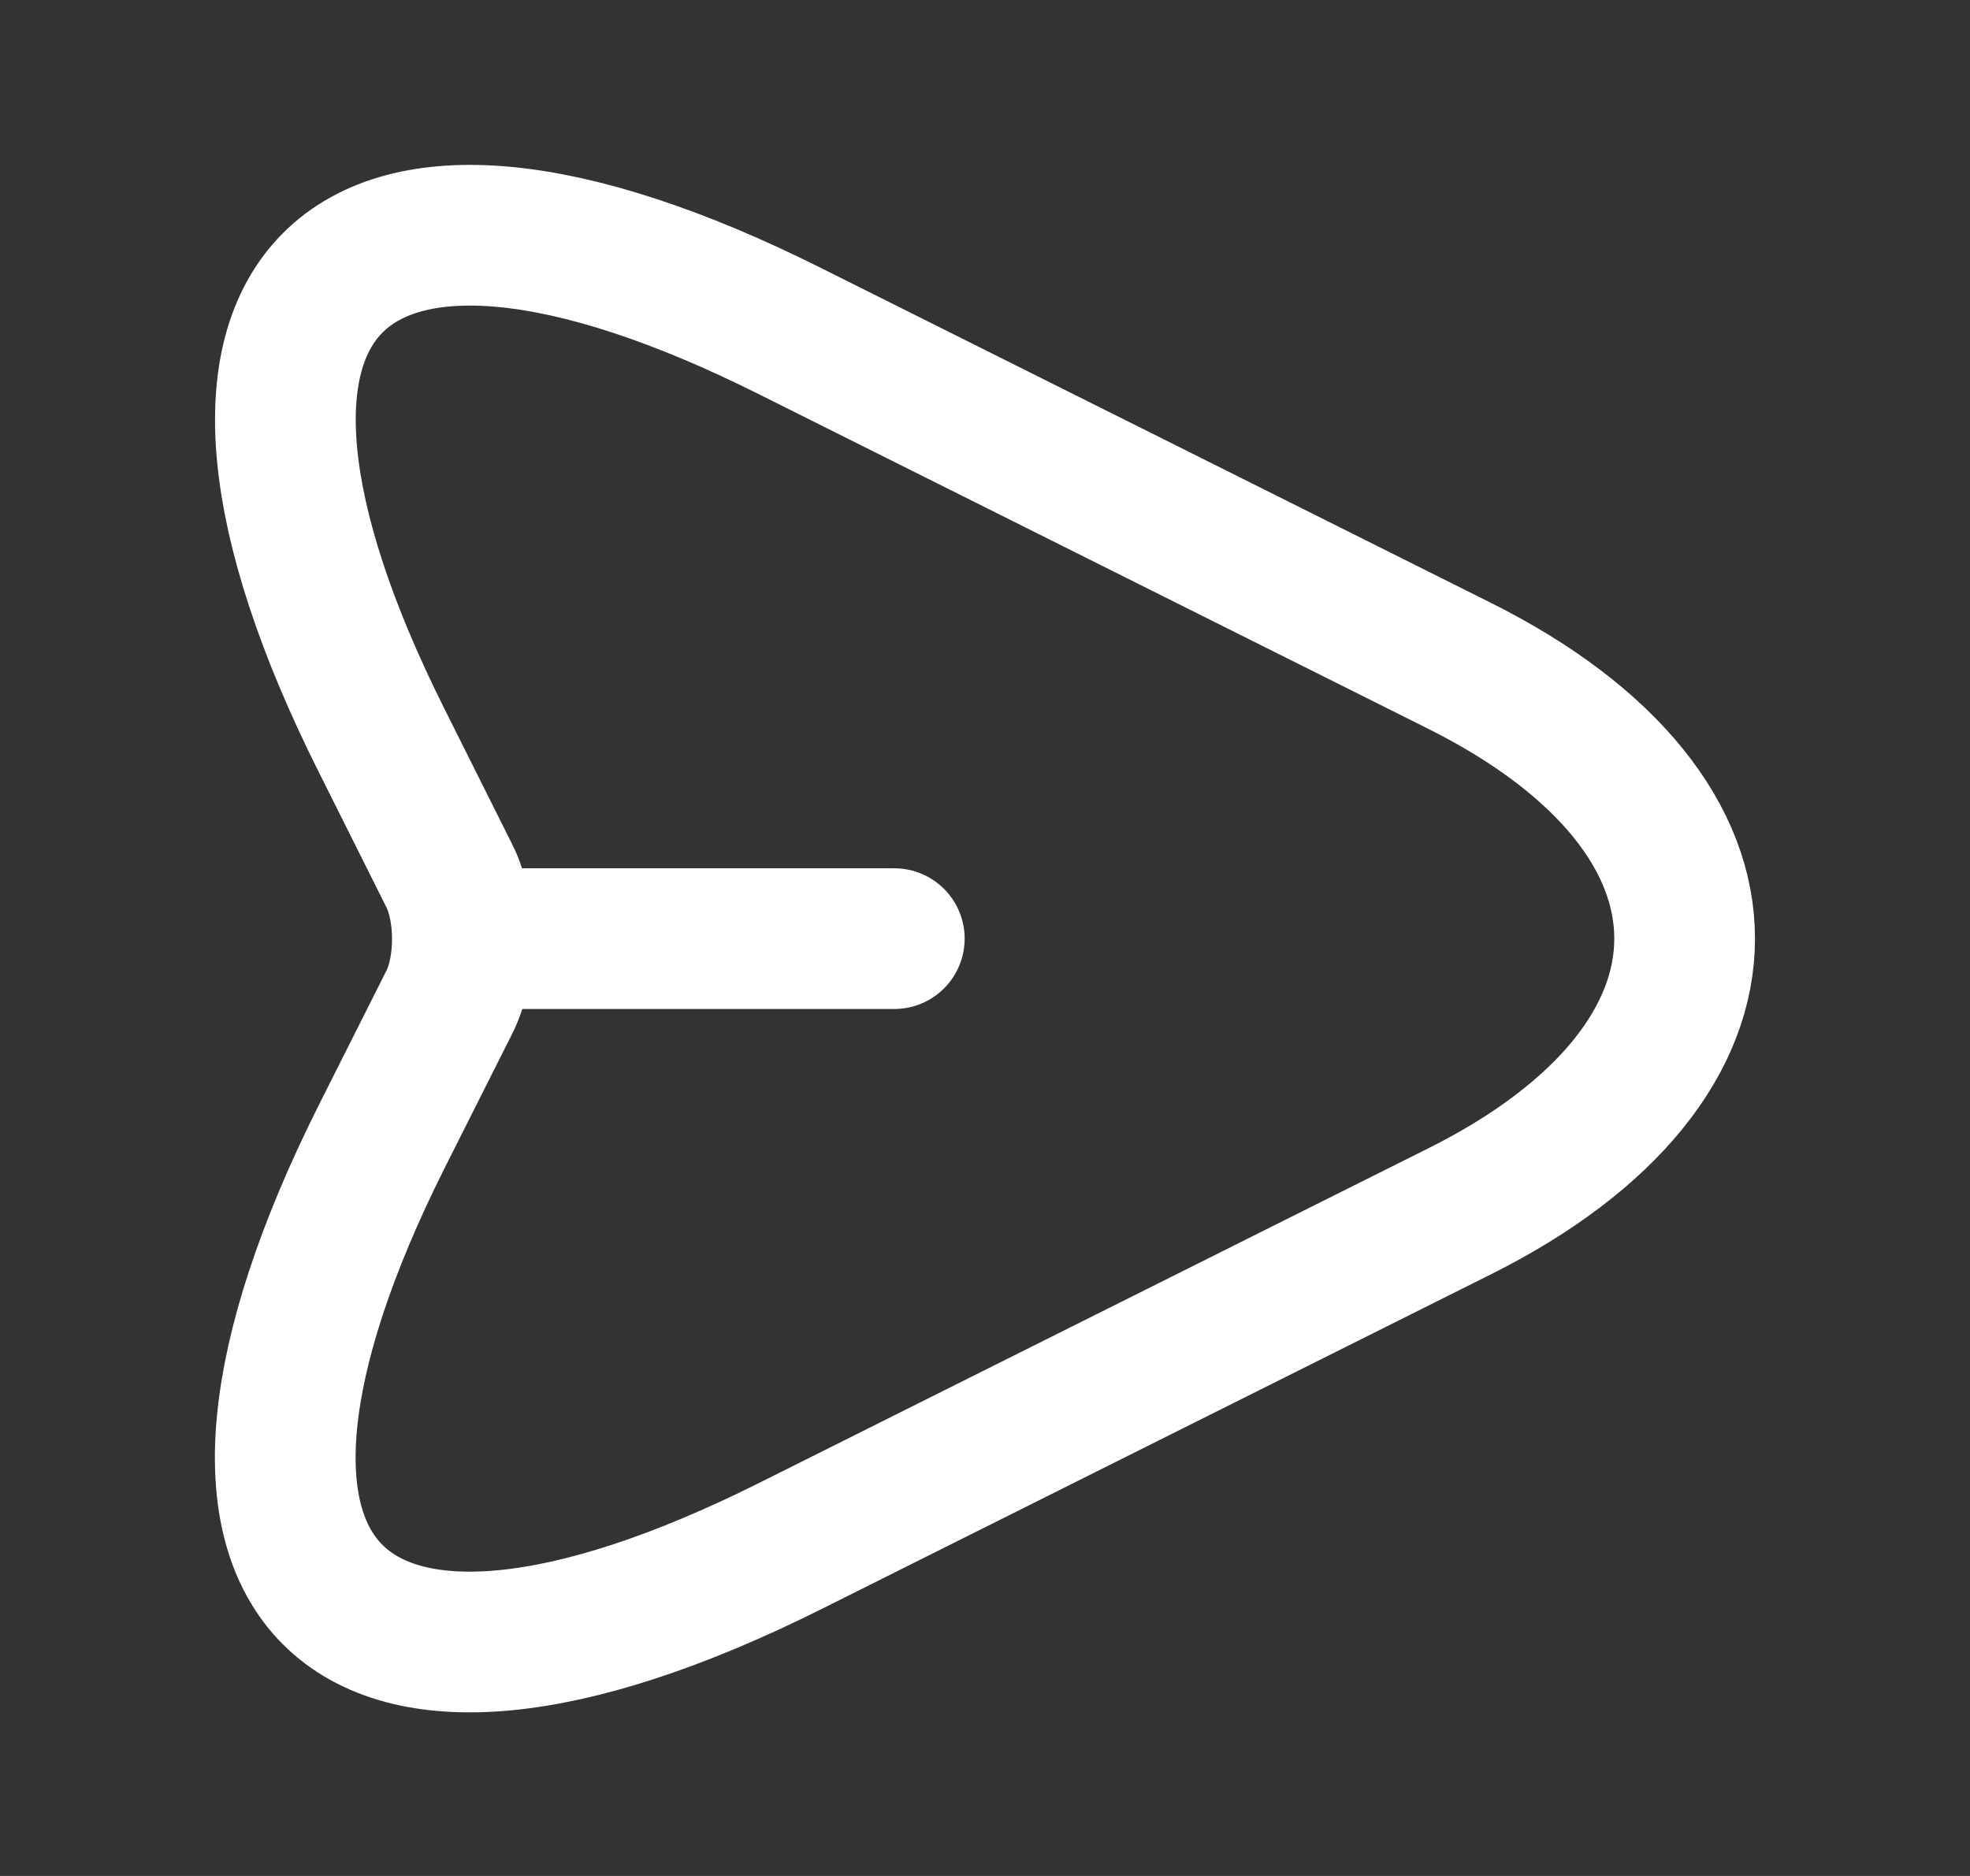 <svg width="21" height="20" viewBox="0 0 21 20" fill="none" xmlns="http://www.w3.org/2000/svg">
<rect x="0" y="0" width="21" height="20" fill="#333333" stroke="none"/>
<path d="M8.425 3.532L15.558 7.098C18.758 8.698 18.758 11.315 15.558 12.915L8.425 16.482C3.625 18.882 1.666 16.915 4.066 12.123L4.791 10.682C4.975 10.315 4.975 9.707 4.791 9.34L4.066 7.89C1.666 3.098 3.633 1.132 8.425 3.532Z" stroke="white" stroke-width="1.5" stroke-linecap="round" stroke-linejoin="round"/>
<path d="M5.033 10.007H9.533" stroke="white" stroke-width="1.5" stroke-linecap="round" stroke-linejoin="round"/>
</svg>
